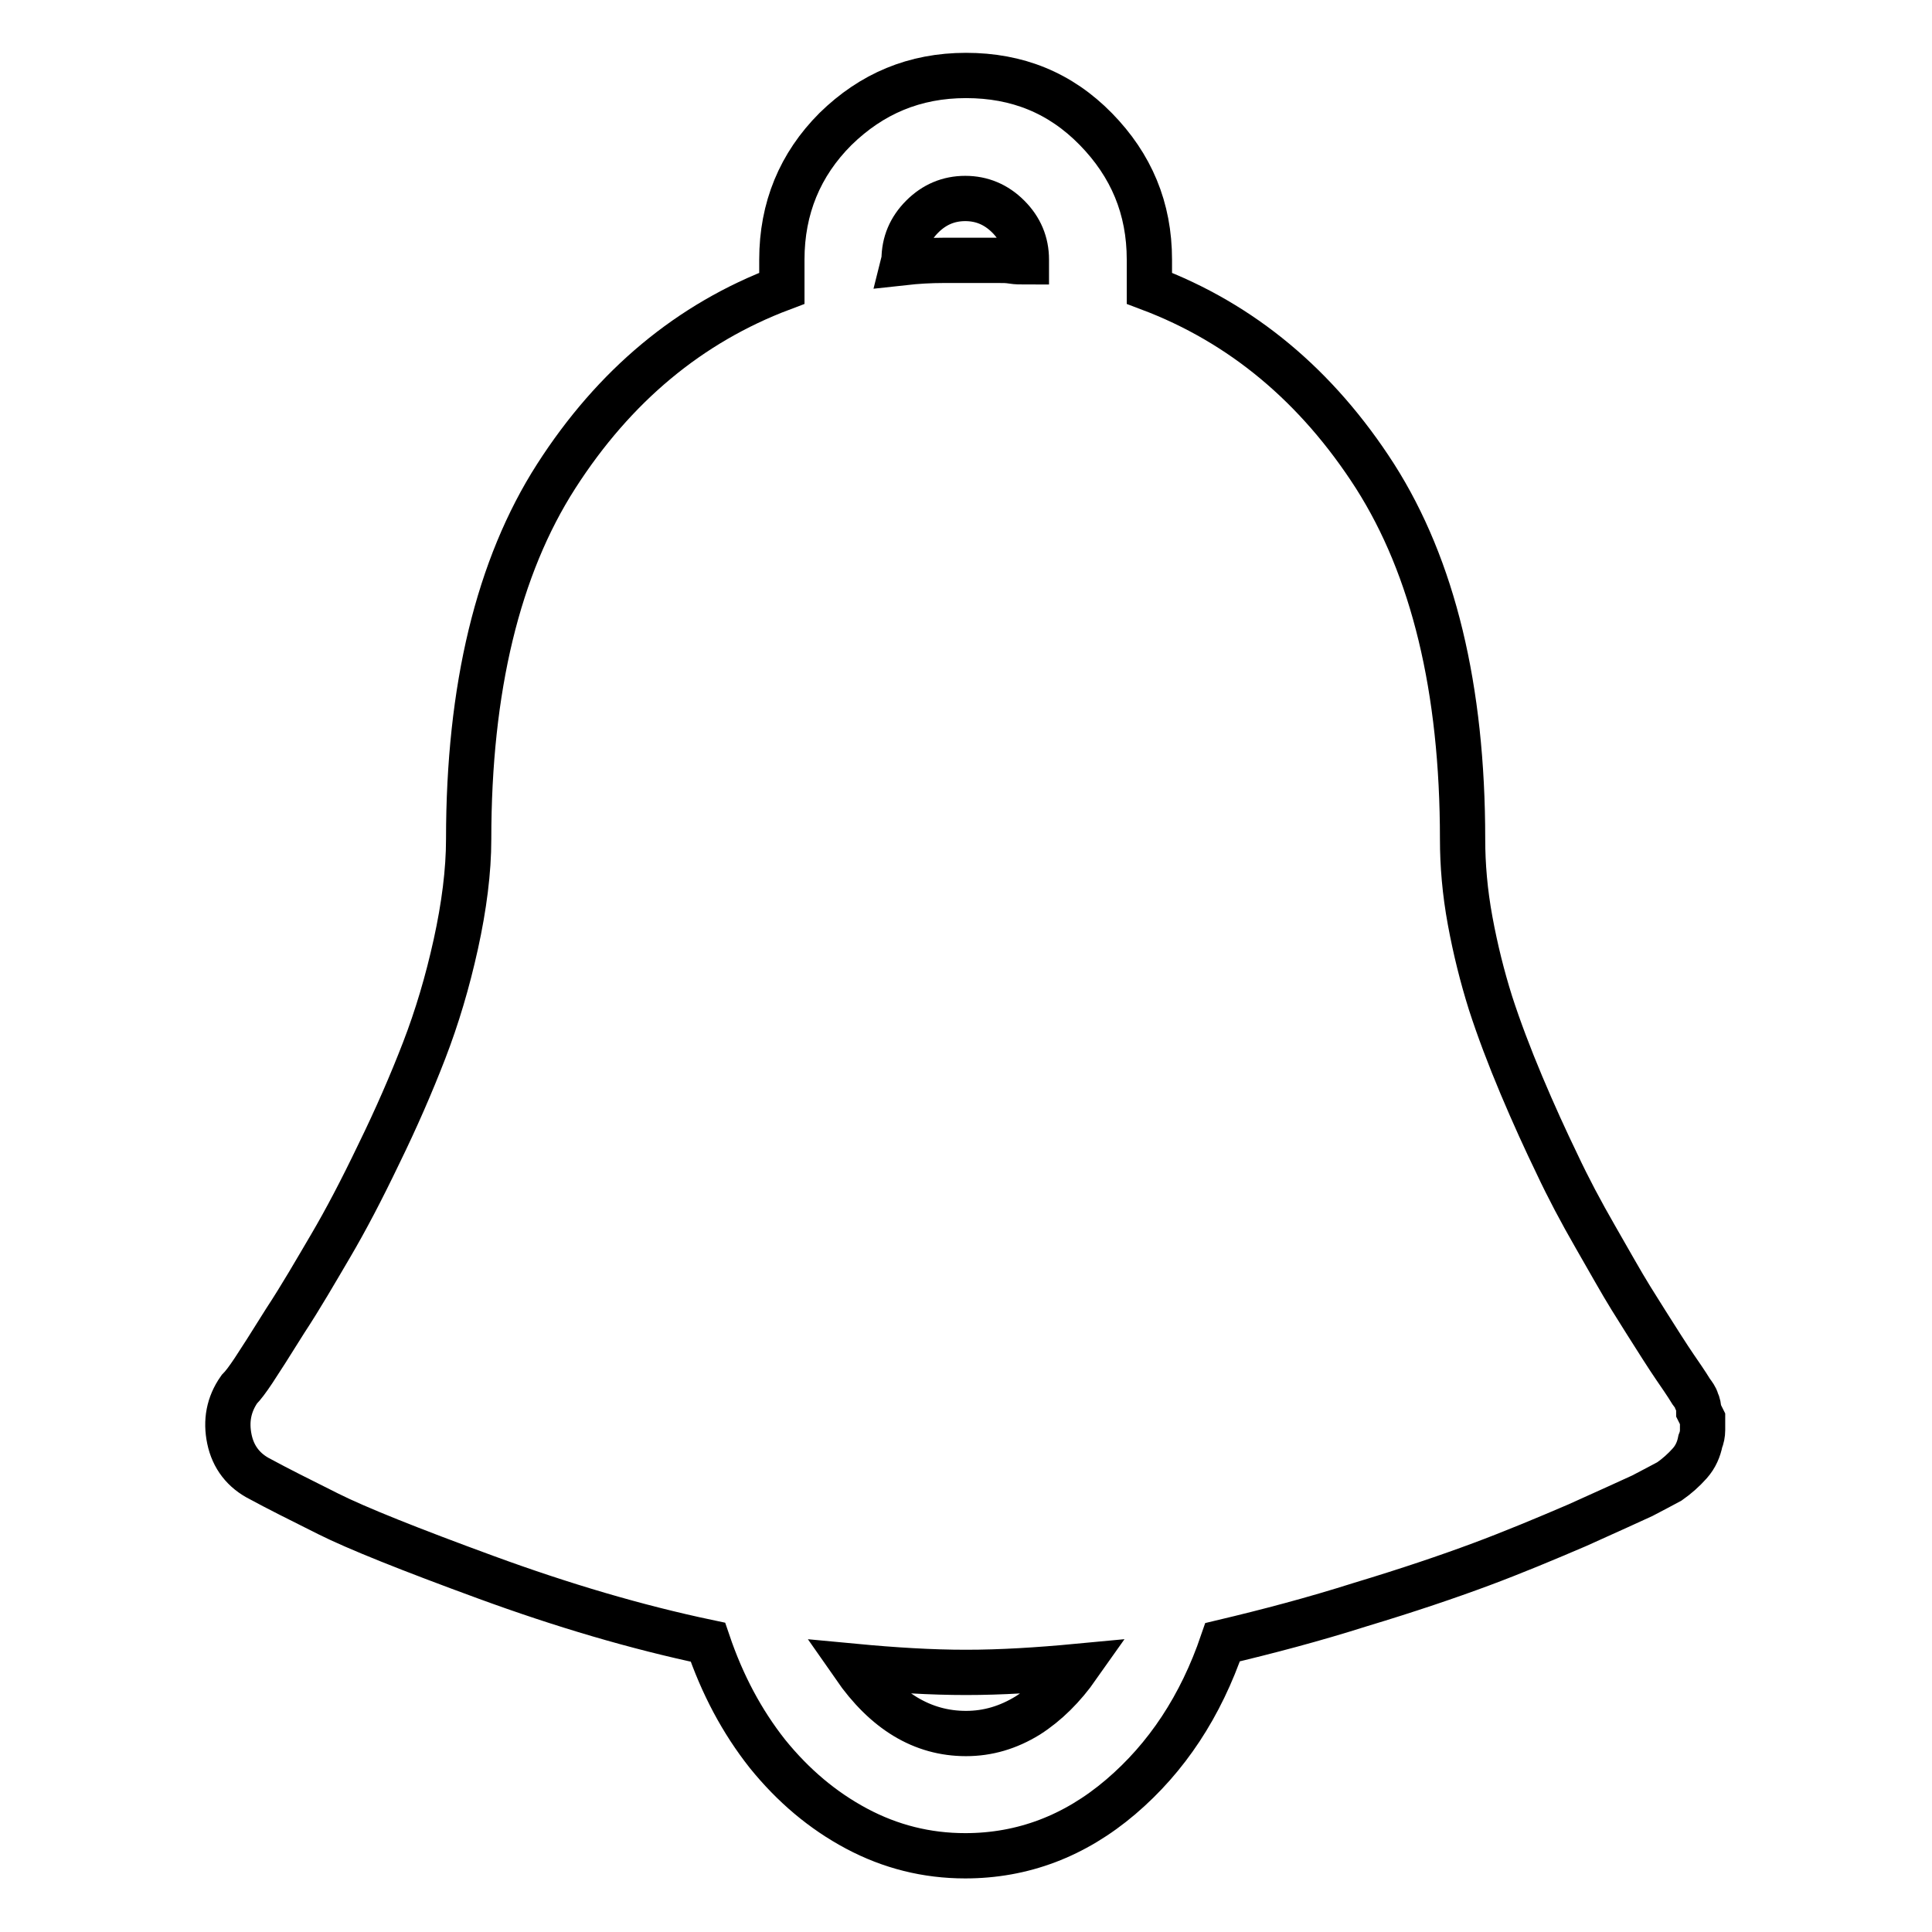 <?xml version="1.0" encoding="utf-8"?>
<!-- Svg Vector Icons : http://www.onlinewebfonts.com/icon -->
<!DOCTYPE svg PUBLIC "-//W3C//DTD SVG 1.1//EN" "http://www.w3.org/Graphics/SVG/1.1/DTD/svg11.dtd">
<svg version="1.1" xmlns="http://www.w3.org/2000/svg" xmlns:xlink="http://www.w3.org/1999/xlink" x="0px" y="0px" viewBox="0 0 256 256" enable-background="new 0 0 256 256" xml:space="preserve">
<g> <path stroke-width="6" fill-opacity="0" stroke="#000000"  d="M224.1,184.4c-0.3-0.5-0.7-1.1-1.1-1.7c-0.4-0.6-1.4-2-2.8-4.2c-1.4-2.2-2.8-4.4-4.1-6.5 c-1.3-2.1-2.8-4.8-4.7-8.1c-1.9-3.3-3.6-6.5-5.1-9.7c-1.5-3.1-3.1-6.6-4.7-10.4c-1.6-3.8-3-7.5-4.1-10.9c-1.1-3.5-2-7.1-2.7-10.9 c-0.7-3.8-1-7.4-1-10.8c0-20-3.9-36-11.6-48.1c-7.7-12-17.7-20.3-29.9-24.9v-3.8c0-6.8-2.4-12.5-7.1-17.3S134.8,10,128,10 c-6.8,0-12.5,2.4-17.3,7.1c-4.7,4.7-7.1,10.5-7.1,17.3v3.8c-12.2,4.6-22.2,12.9-29.9,24.9c-7.7,12-11.6,28.1-11.6,48.1 c0,4.2-0.6,8.9-1.7,13.9c-1.1,5-2.5,9.7-4.2,14.1c-1.7,4.4-3.7,9-6,13.7c-2.3,4.8-4.4,8.8-6.4,12.2c-2,3.4-3.9,6.7-6,9.9 c-2,3.2-3.4,5.4-4.2,6.6c-0.8,1.2-1.4,2-1.9,2.5c-1.4,2-1.8,4.2-1.3,6.6c0.5,2.4,1.9,4.2,4.1,5.3c2.2,1.2,5.2,2.7,9,4.6 c3.8,1.9,10.8,4.7,20.9,8.4c10.1,3.7,19.9,6.6,29.4,8.6c1.9,5.6,4.5,10.5,7.9,14.8c3.4,4.2,7.3,7.5,11.8,9.9s9.3,3.6,14.4,3.6 c7.6,0,14.5-2.6,20.6-7.8c6.1-5.2,10.6-12,13.5-20.5c5.9-1.4,12-3,18.3-5c6.3-1.9,11.6-3.7,15.9-5.3c4.3-1.6,8.6-3.4,12.8-5.2 c4.2-1.9,7.1-3.2,8.6-3.9c1.5-0.8,2.7-1.4,3.6-1.9c1-0.7,1.9-1.5,2.7-2.4c0.8-0.9,1.2-1.9,1.4-2.9c0.2-0.5,0.3-1,0.3-1.5V188 l-0.5-1c0-0.5-0.1-1-0.3-1.4C224.7,185.2,224.4,184.8,224.1,184.4L224.1,184.4z M119.8,34.4c0-2.2,0.8-4.1,2.4-5.7 c1.6-1.6,3.5-2.4,5.7-2.4c2.2,0,4.1,0.8,5.7,2.4c1.6,1.6,2.4,3.5,2.4,5.7v0.3c-0.7,0-1.3,0-1.9-0.1c-0.6-0.1-1.1-0.1-1.7-0.1h-7.4 c-1.7,0-3.5,0.1-5.3,0.3L119.8,34.4L119.8,34.4z M128,229.7c-5.8,0-10.7-3-14.8-8.9c5.3,0.5,10.2,0.8,14.8,0.8 c4.6,0,9.5-0.3,14.8-0.8c-1.9,2.7-4.1,4.9-6.6,6.5C133.6,228.9,130.9,229.7,128,229.7z"/></g>
</svg>
